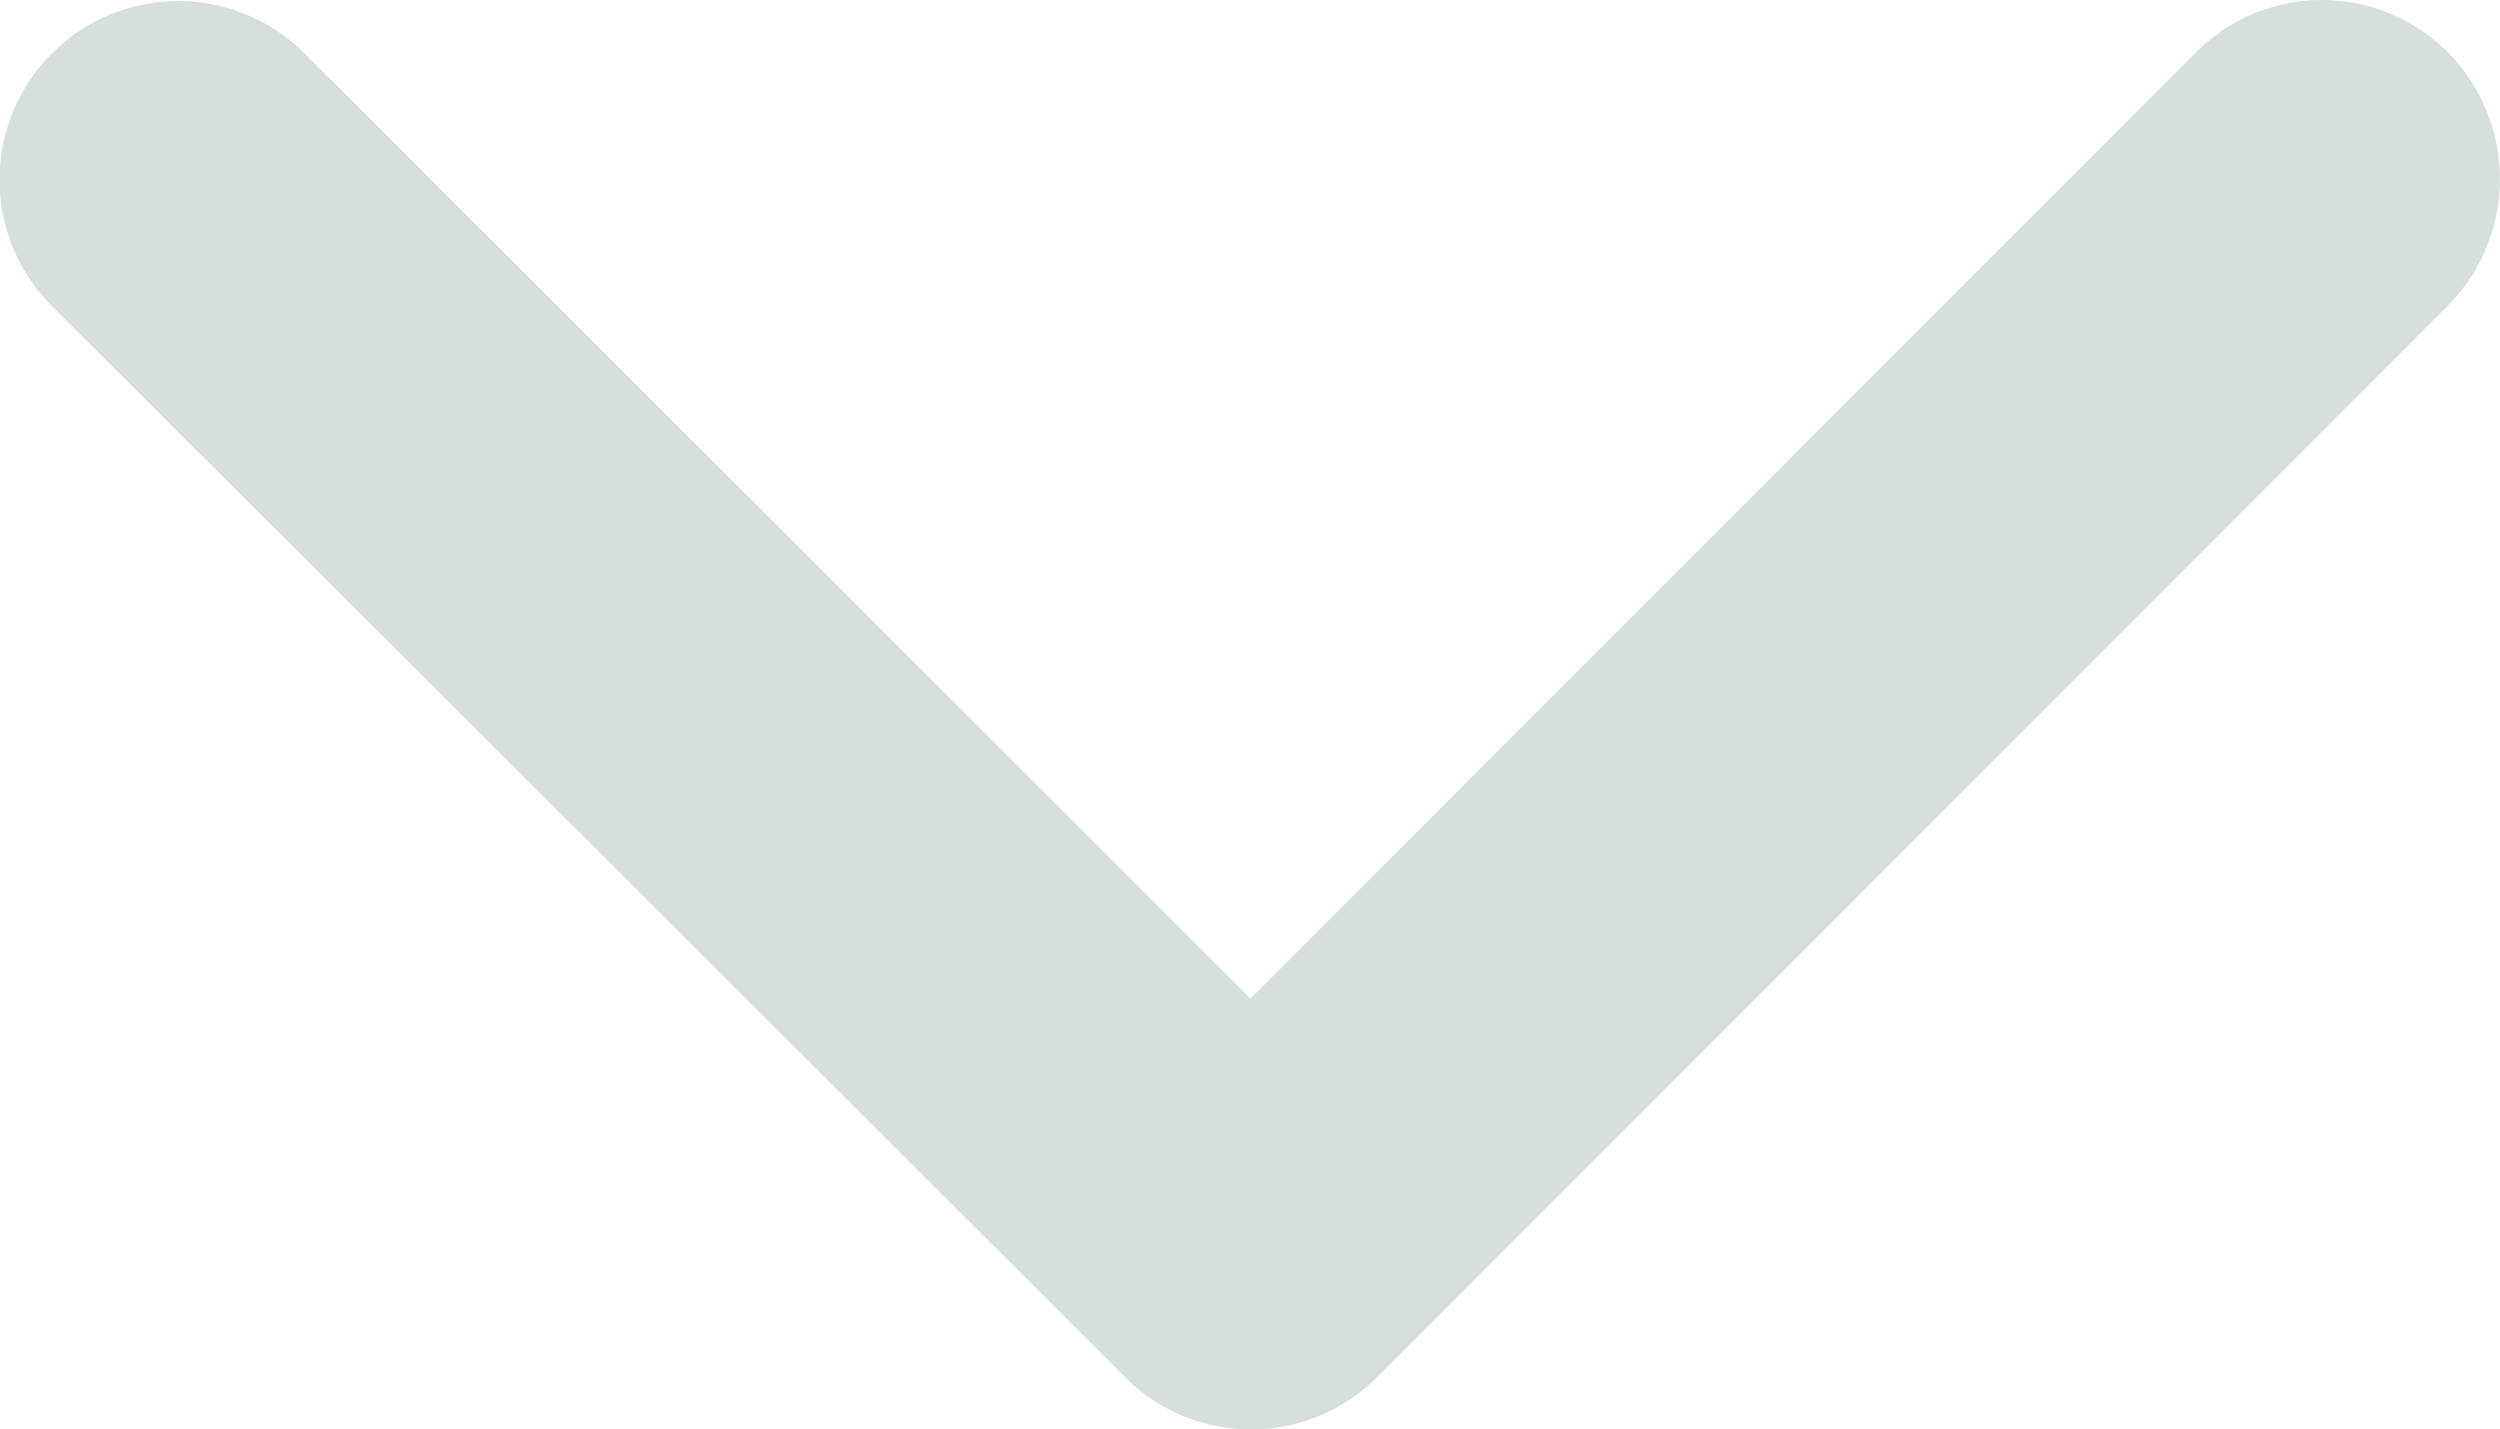 <svg xmlns="http://www.w3.org/2000/svg" width="51.868" height="29.656" viewBox="0 0 51.868 29.656"><defs><style>.a{fill:#D6E0DA;}</style></defs><path class="a" d="M32.131,31.963,51.743,12.335a3.691,3.691,0,0,1,5.235,0,3.738,3.738,0,0,1,0,5.25L34.756,39.823a3.7,3.7,0,0,1-5.111.108L7.268,17.6a3.707,3.707,0,0,1,5.235-5.25Z" transform="translate(-6.188 -11.246)"/></svg>